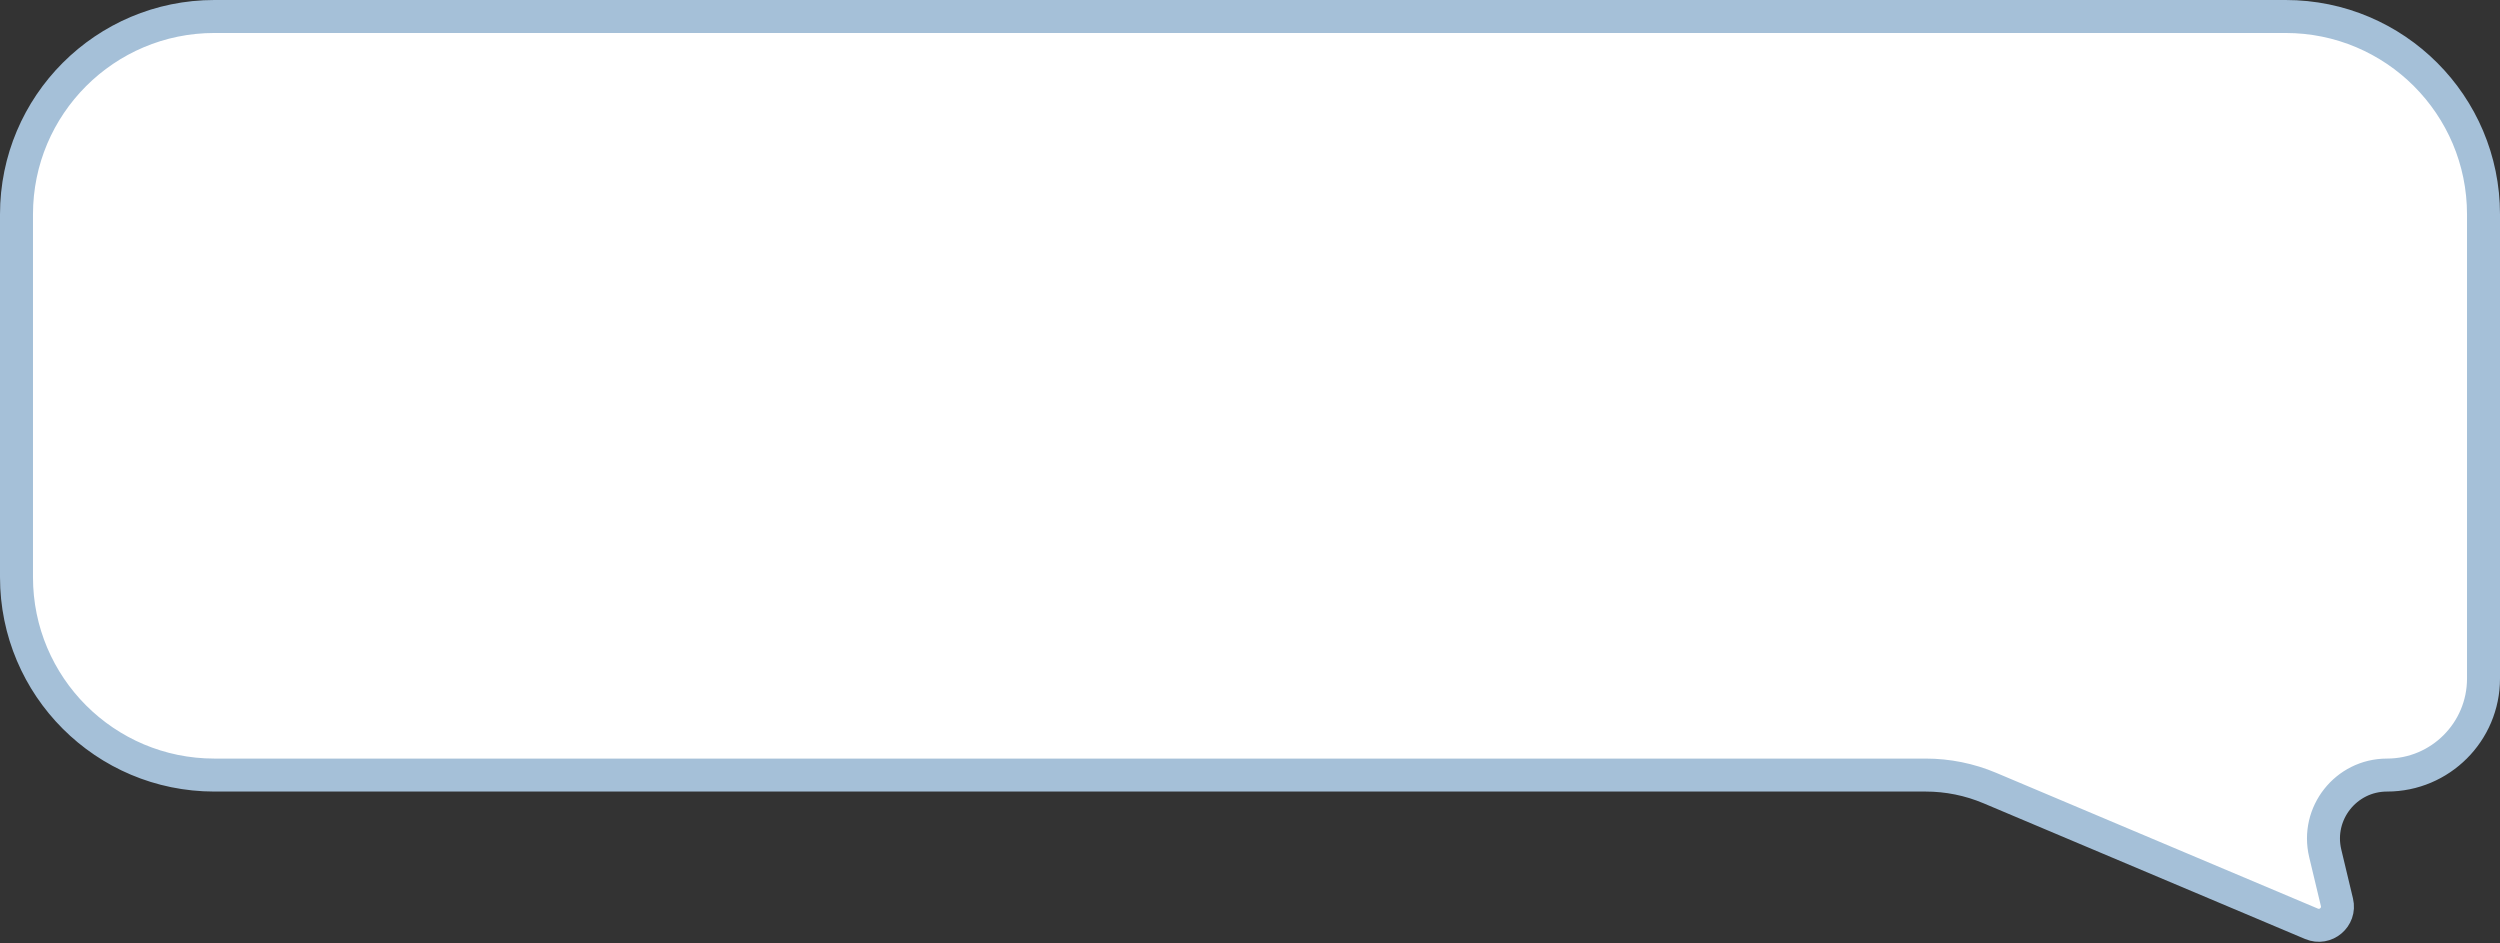 <?xml version="1.0" encoding="UTF-8"?> <svg xmlns="http://www.w3.org/2000/svg" width="758" height="286" viewBox="0 0 758 286" fill="none"><rect x="0" y="0" width="758" height="286" fill="#333333" stroke="none"/><path d="M693 5C726.137 5 753 31.863 753 65V205.742C753 221.901 739.901 235 723.742 235C711.295 235 702.118 246.631 705.013 258.736L708.56 273.568C709.639 278.08 705.129 281.903 700.854 280.1L603.311 238.935C597.158 236.338 590.548 235 583.87 235H65C31.863 235 5 208.137 5 175V65C5 31.863 31.863 5 65 5H693Z" fill="white" stroke="#A5C0D8" stroke-width="10"></path></svg> 